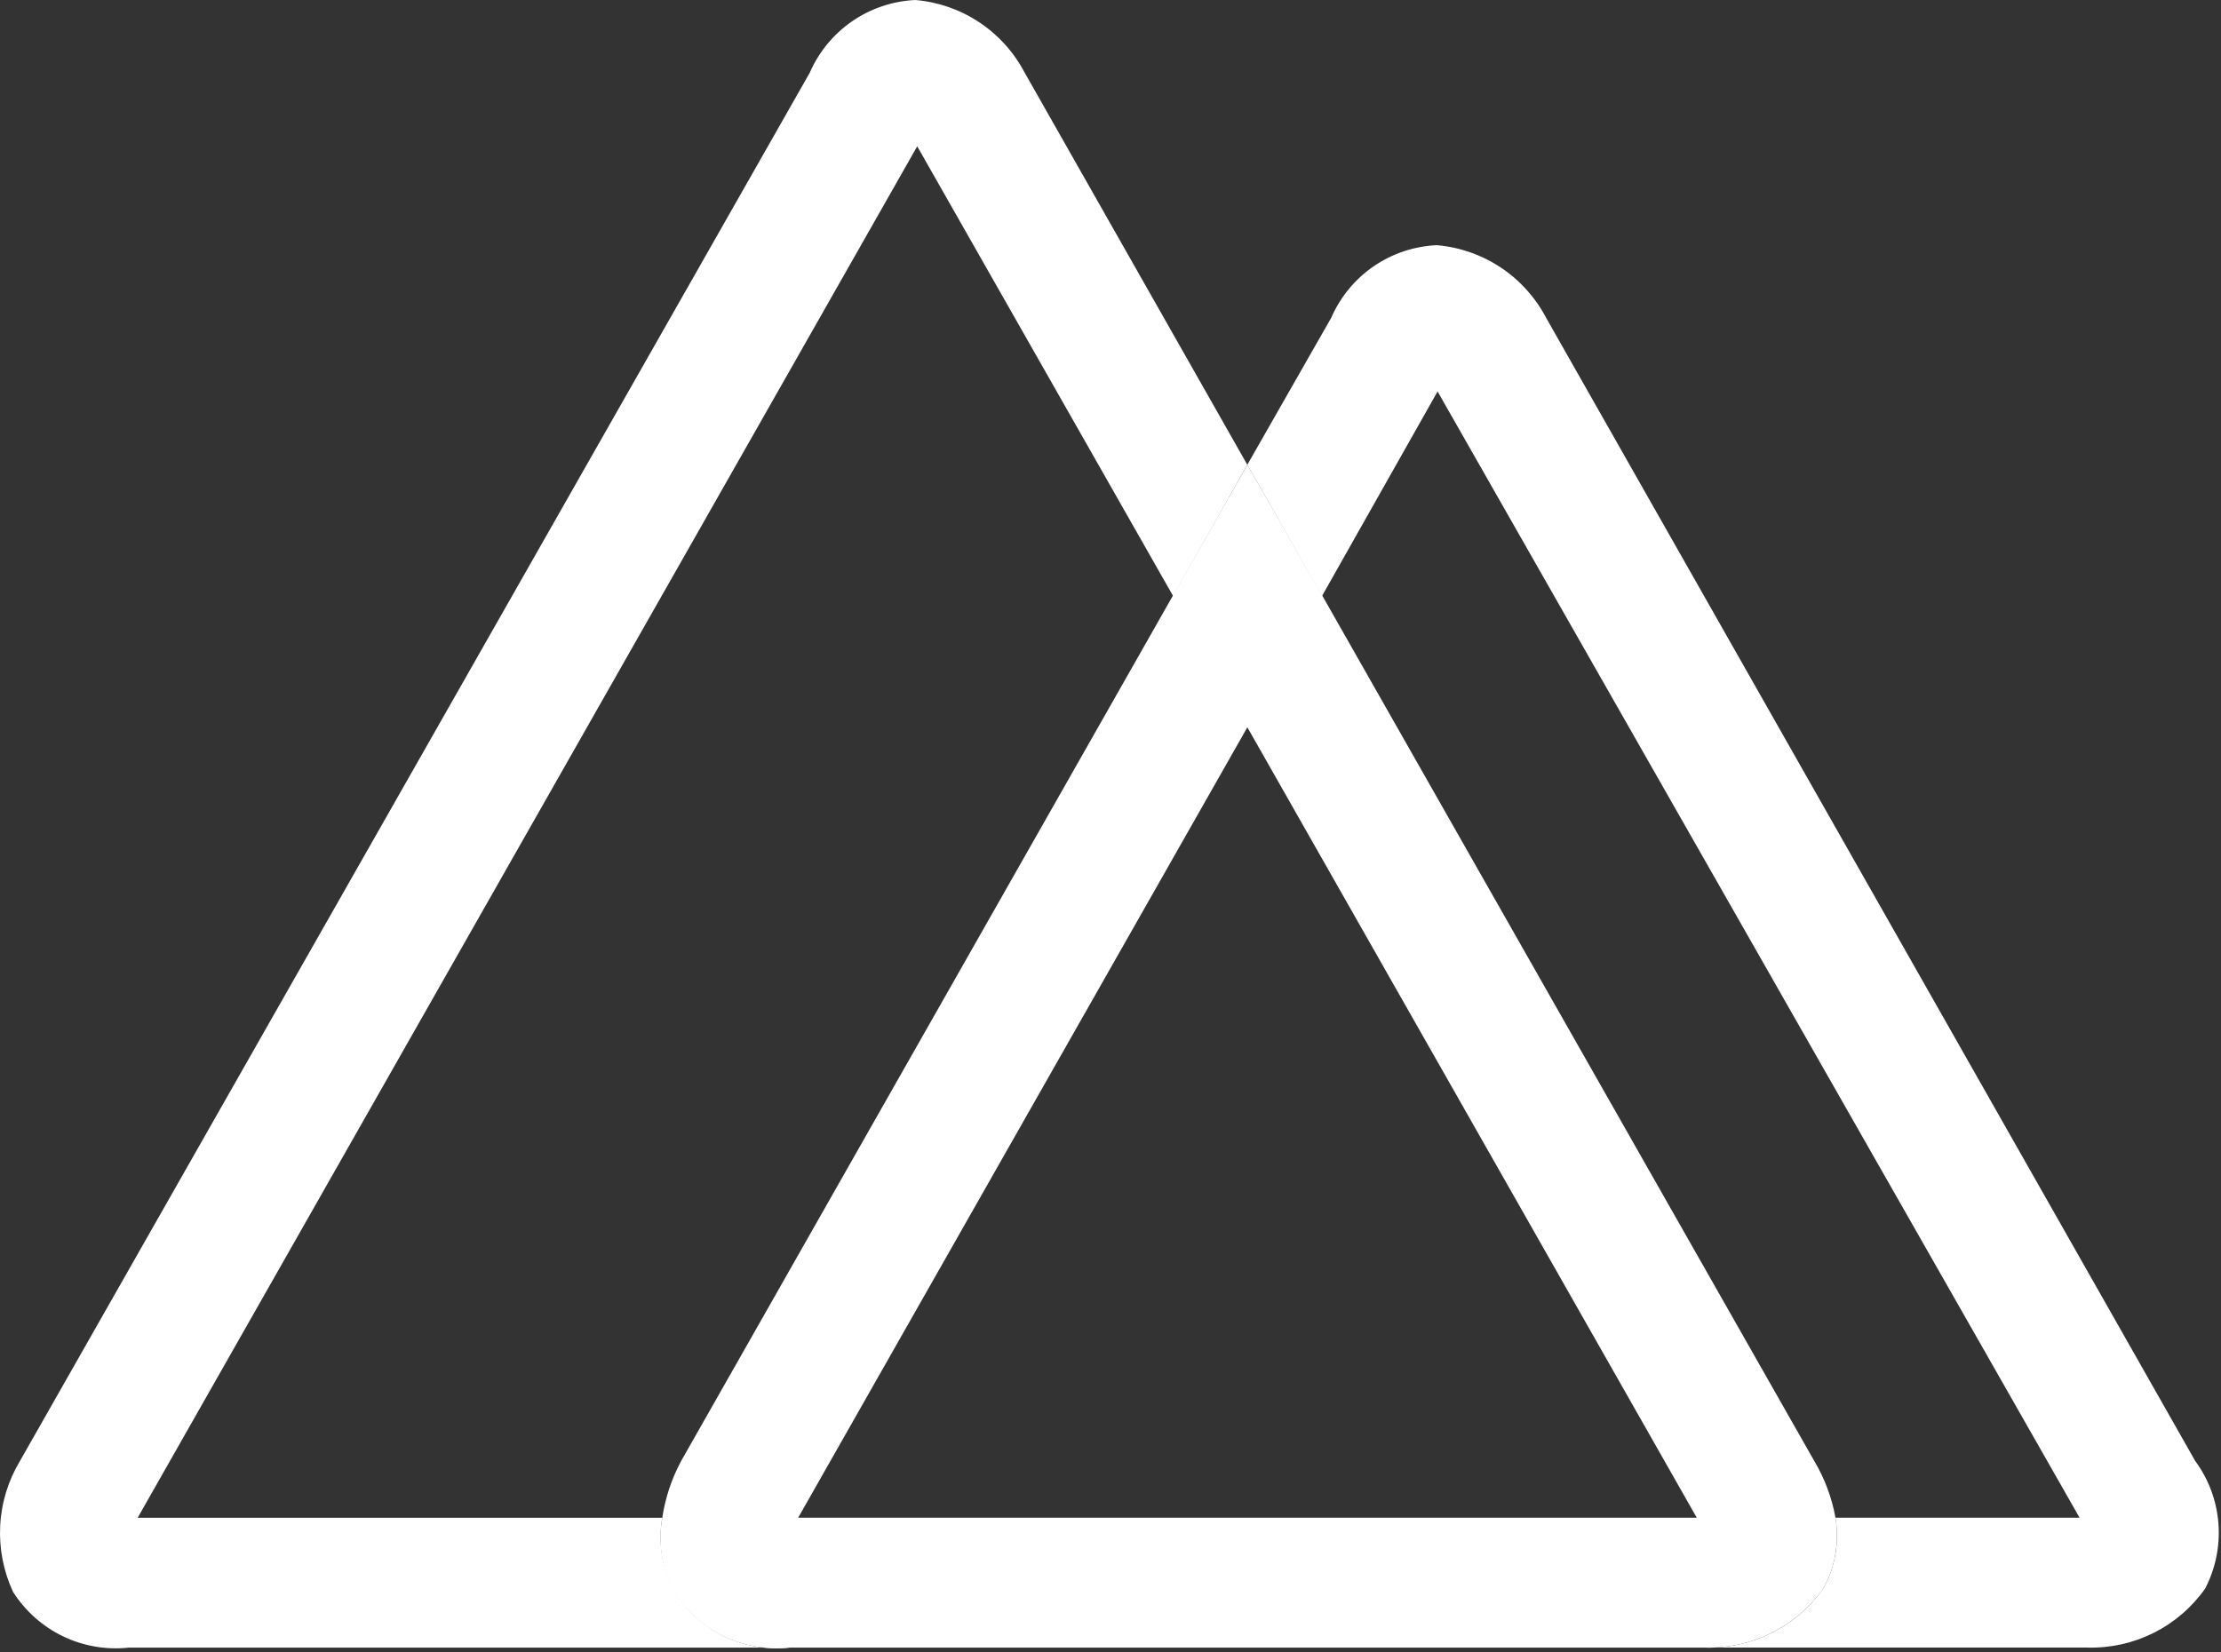 <svg width="86" height="64" viewBox="0 0 86 64" fill="none" xmlns="http://www.w3.org/2000/svg">
<rect x="0" y="0" width="86" height="64" fill="#333333" stroke="none"/>
<path d="M26.117 61.658C26.053 61.545 25.996 61.428 25.946 61.309C25.603 60.514 25.497 59.638 25.642 58.784H5.331L35.516 5.666L45.425 23.086L48.298 18.002L39.66 2.784C39.246 2.004 38.643 1.341 37.907 0.855C37.17 0.368 36.324 0.075 35.444 0C34.567 0.04 33.718 0.326 32.995 0.824C32.272 1.323 31.703 2.014 31.353 2.82L0.775 56.582C0.318 57.341 0.054 58.201 0.008 59.086C-0.039 59.971 0.132 60.853 0.506 61.657C0.977 62.398 1.645 62.993 2.436 63.375C3.227 63.756 4.109 63.908 4.982 63.815H30.592C29.719 63.91 28.837 63.758 28.046 63.377C27.254 62.995 26.586 62.4 26.117 61.657V61.658Z" fill="white"/>
<path d="M84.999 56.581L59.872 12.316C59.46 11.528 58.857 10.857 58.117 10.364C57.377 9.871 56.525 9.573 55.639 9.496C54.762 9.534 53.914 9.817 53.19 10.314C52.467 10.811 51.897 11.502 51.547 12.307L48.298 18L51.19 23.084L55.665 15.162L80.524 58.783H71.071C71.192 59.504 71.124 60.244 70.874 60.931C70.821 61.083 70.755 61.23 70.677 61.37L70.596 61.531C70.082 62.257 69.398 62.844 68.603 63.242C67.809 63.64 66.928 63.836 66.04 63.813H80.828C81.716 63.837 82.597 63.641 83.392 63.243C84.187 62.845 84.871 62.257 85.384 61.531C85.789 60.753 85.968 59.876 85.9 59.001C85.832 58.126 85.52 57.288 84.999 56.581V56.581Z" fill="white"/>
<path d="M70.597 61.531L70.677 61.37C70.756 61.23 70.822 61.083 70.875 60.931C71.125 60.244 71.192 59.504 71.072 58.783C70.932 58.005 70.653 57.259 70.248 56.581L51.209 23.084L48.3 18L45.408 23.084L26.377 56.582C26.008 57.268 25.76 58.013 25.644 58.783C25.491 59.634 25.587 60.511 25.922 61.308C25.971 61.428 26.028 61.544 26.092 61.657C26.562 62.398 27.231 62.993 28.022 63.374C28.813 63.756 29.695 63.908 30.568 63.814H66.015C66.907 63.84 67.793 63.646 68.593 63.247C69.392 62.849 70.081 62.259 70.598 61.531L70.597 61.531ZM48.299 28.169L65.701 58.783H30.906L48.299 28.169Z" fill="white"/>
</svg>
